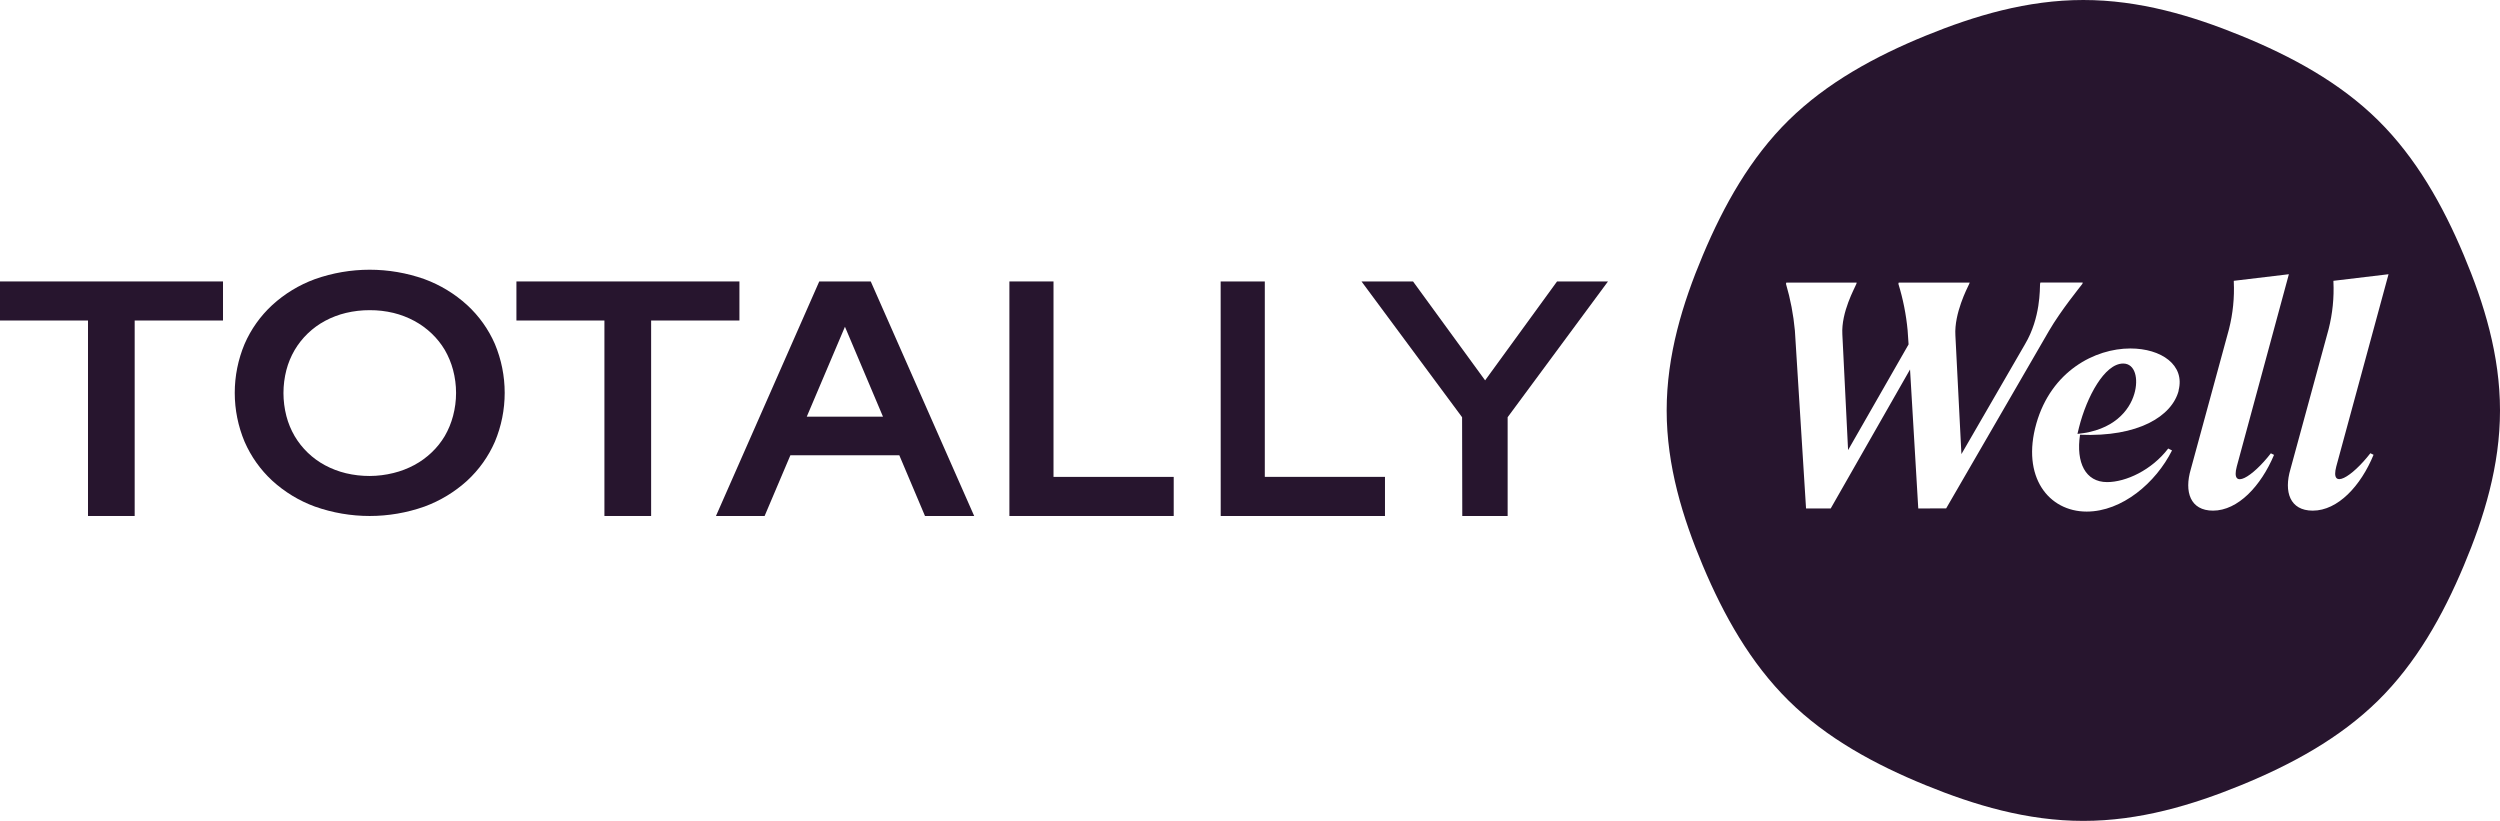 <svg width="268" height="88" viewBox="0 0 268 88" fill="none" xmlns="http://www.w3.org/2000/svg">
<path d="M9.433 34.359H0V30.171H23.906V34.359H14.437V55.314H9.433V34.359Z" fill="#27152E"/>
<path d="M33.752 54.303C32.062 53.684 30.51 52.741 29.183 51.528C27.916 50.356 26.906 48.933 26.218 47.35C25.523 45.692 25.165 43.912 25.165 42.114C25.165 40.316 25.523 38.537 26.218 36.878C26.905 35.296 27.915 33.874 29.183 32.704C30.51 31.489 32.062 30.546 33.752 29.926C37.554 28.577 41.705 28.577 45.507 29.926C47.197 30.548 48.749 31.492 50.079 32.704C51.351 33.873 52.364 35.295 53.053 36.878C53.746 38.537 54.103 40.317 54.103 42.114C54.103 43.912 53.746 45.692 53.053 47.35C52.363 48.934 51.35 50.357 50.079 51.528C48.749 52.739 47.196 53.681 45.507 54.303C41.705 55.651 37.554 55.651 33.752 54.303ZM42.175 50.708C42.954 50.519 43.706 50.231 44.412 49.852C45.093 49.487 45.721 49.031 46.279 48.497C46.828 47.977 47.301 47.383 47.686 46.733C48.075 46.059 48.371 45.336 48.569 44.584C48.997 42.97 48.997 41.273 48.569 39.66C48.37 38.91 48.073 38.191 47.686 37.519C47.3 36.869 46.827 36.276 46.279 35.755C45.72 35.222 45.092 34.766 44.412 34.4C43.708 34.022 42.96 33.734 42.184 33.545C41.352 33.345 40.498 33.247 39.643 33.251C38.782 33.247 37.923 33.346 37.085 33.545C36.303 33.732 35.549 34.02 34.841 34.4C33.489 35.127 32.362 36.21 31.582 37.531C31.192 38.201 30.895 38.921 30.699 39.671C30.283 41.286 30.283 42.98 30.699 44.596C30.894 45.349 31.191 46.072 31.582 46.745C32.362 48.066 33.489 49.149 34.841 49.876C35.549 50.256 36.303 50.543 37.085 50.731C37.923 50.93 38.782 51.029 39.643 51.025C40.496 51.02 41.346 50.914 42.175 50.708Z" fill="#27152E"/>
<path d="M64.794 34.359H55.361V30.171H79.267V34.359H69.801V55.314H64.794V34.359Z" fill="#27152E"/>
<path d="M87.824 30.171H93.344L104.432 55.314H99.159L90.578 35.027L81.966 55.314H76.751L87.824 30.171ZM83.817 44.665H97L97.946 48.803H82.959L83.817 44.665Z" fill="#27152E"/>
<path d="M108.207 30.171H112.936V51.123H125.822V55.314H108.207V30.171Z" fill="#27152E"/>
<path d="M130.854 30.171H135.587V51.123H148.47V55.314H130.86L130.854 30.171Z" fill="#27152E"/>
<path d="M156.736 44.726L145.953 30.171H151.477L159.204 40.774L166.916 30.171H172.376L161.619 44.726V55.314H156.756L156.736 44.726Z" fill="#27152E"/>
<path d="M227.605 38.971C225.608 38.971 223.697 42.542 222.87 45.821C222.804 46.041 222.77 46.295 222.704 46.514C226.546 46.15 228.269 44.036 228.8 42.216C229.271 40.609 228.897 38.971 227.605 38.971Z" fill="#27152E"/>
<path d="M264.123 27.362C261.875 22.015 259.012 16.922 254.921 12.886C250.83 8.85 245.661 6.039 240.226 3.822C234.992 1.685 229.352 0 223.333 0C217.314 0 211.677 1.685 206.443 3.822C201.017 6.039 195.845 8.859 191.748 12.886C187.651 16.913 184.794 22.009 182.543 27.362C180.374 32.518 178.667 38.074 178.667 44C178.667 49.926 180.374 55.482 182.543 60.638C184.794 65.986 187.657 71.078 191.745 75.114C195.833 79.15 201.009 81.961 206.44 84.178C211.674 86.315 217.314 88 223.33 88C229.346 88 234.989 86.315 240.224 84.178C245.649 81.961 250.821 79.141 254.918 75.114C259.015 71.087 261.872 65.991 264.12 60.638C266.292 55.482 268 49.926 268 44C268 38.074 266.295 32.518 264.123 27.362ZM205.638 54.506L204.756 39.608L196.253 54.506H193.608L192.412 35.439C192.256 33.743 191.936 32.066 191.457 30.431L191.492 30.294H199.037L199.004 30.431C198.834 30.868 197.364 33.456 197.5 35.842L198.114 48.25L204.6 36.919L204.497 35.407C204.339 33.72 204.007 32.052 203.507 30.431L203.542 30.294H211.154L211.086 30.462C210.881 30.9 209.482 33.589 209.617 35.943L210.264 48.681L217.091 36.881C218.763 34.055 218.66 30.96 218.695 30.425L218.731 30.289H223.269L223.233 30.425C222.963 30.793 220.947 33.248 219.651 35.468L208.627 54.501L205.638 54.506ZM233.558 41.863C232.841 44.62 229.223 46.872 222.978 46.603C222.531 49.596 223.565 51.681 225.878 51.681C227.892 51.681 230.657 50.404 232.432 48.082L232.841 48.285C231.101 51.759 227.483 54.842 223.692 54.842C219.63 54.842 216.662 51.142 218.299 45.393C219.903 39.776 224.579 37.356 228.371 37.356C231.698 37.356 234.257 39.139 233.54 41.863H233.558ZM237.243 54.741C234.786 54.741 234.137 52.714 234.854 50.303L238.951 35.271C239.369 33.612 239.541 31.901 239.462 30.193V30.103L245.367 29.397L239.783 50.007C239.101 52.596 241.455 51.151 243.436 48.595L243.777 48.763C242.381 52.083 239.924 54.741 237.226 54.741H237.243ZM250.451 49.999C249.769 52.587 252.123 51.142 254.104 48.586L254.445 48.754C253.079 52.083 250.625 54.741 247.927 54.741C245.467 54.741 244.82 52.714 245.534 50.303L249.631 35.271C250.051 33.612 250.223 31.901 250.143 30.193V30.103L256.05 29.397L250.451 49.999Z" fill="#27152E"/>
</svg>

